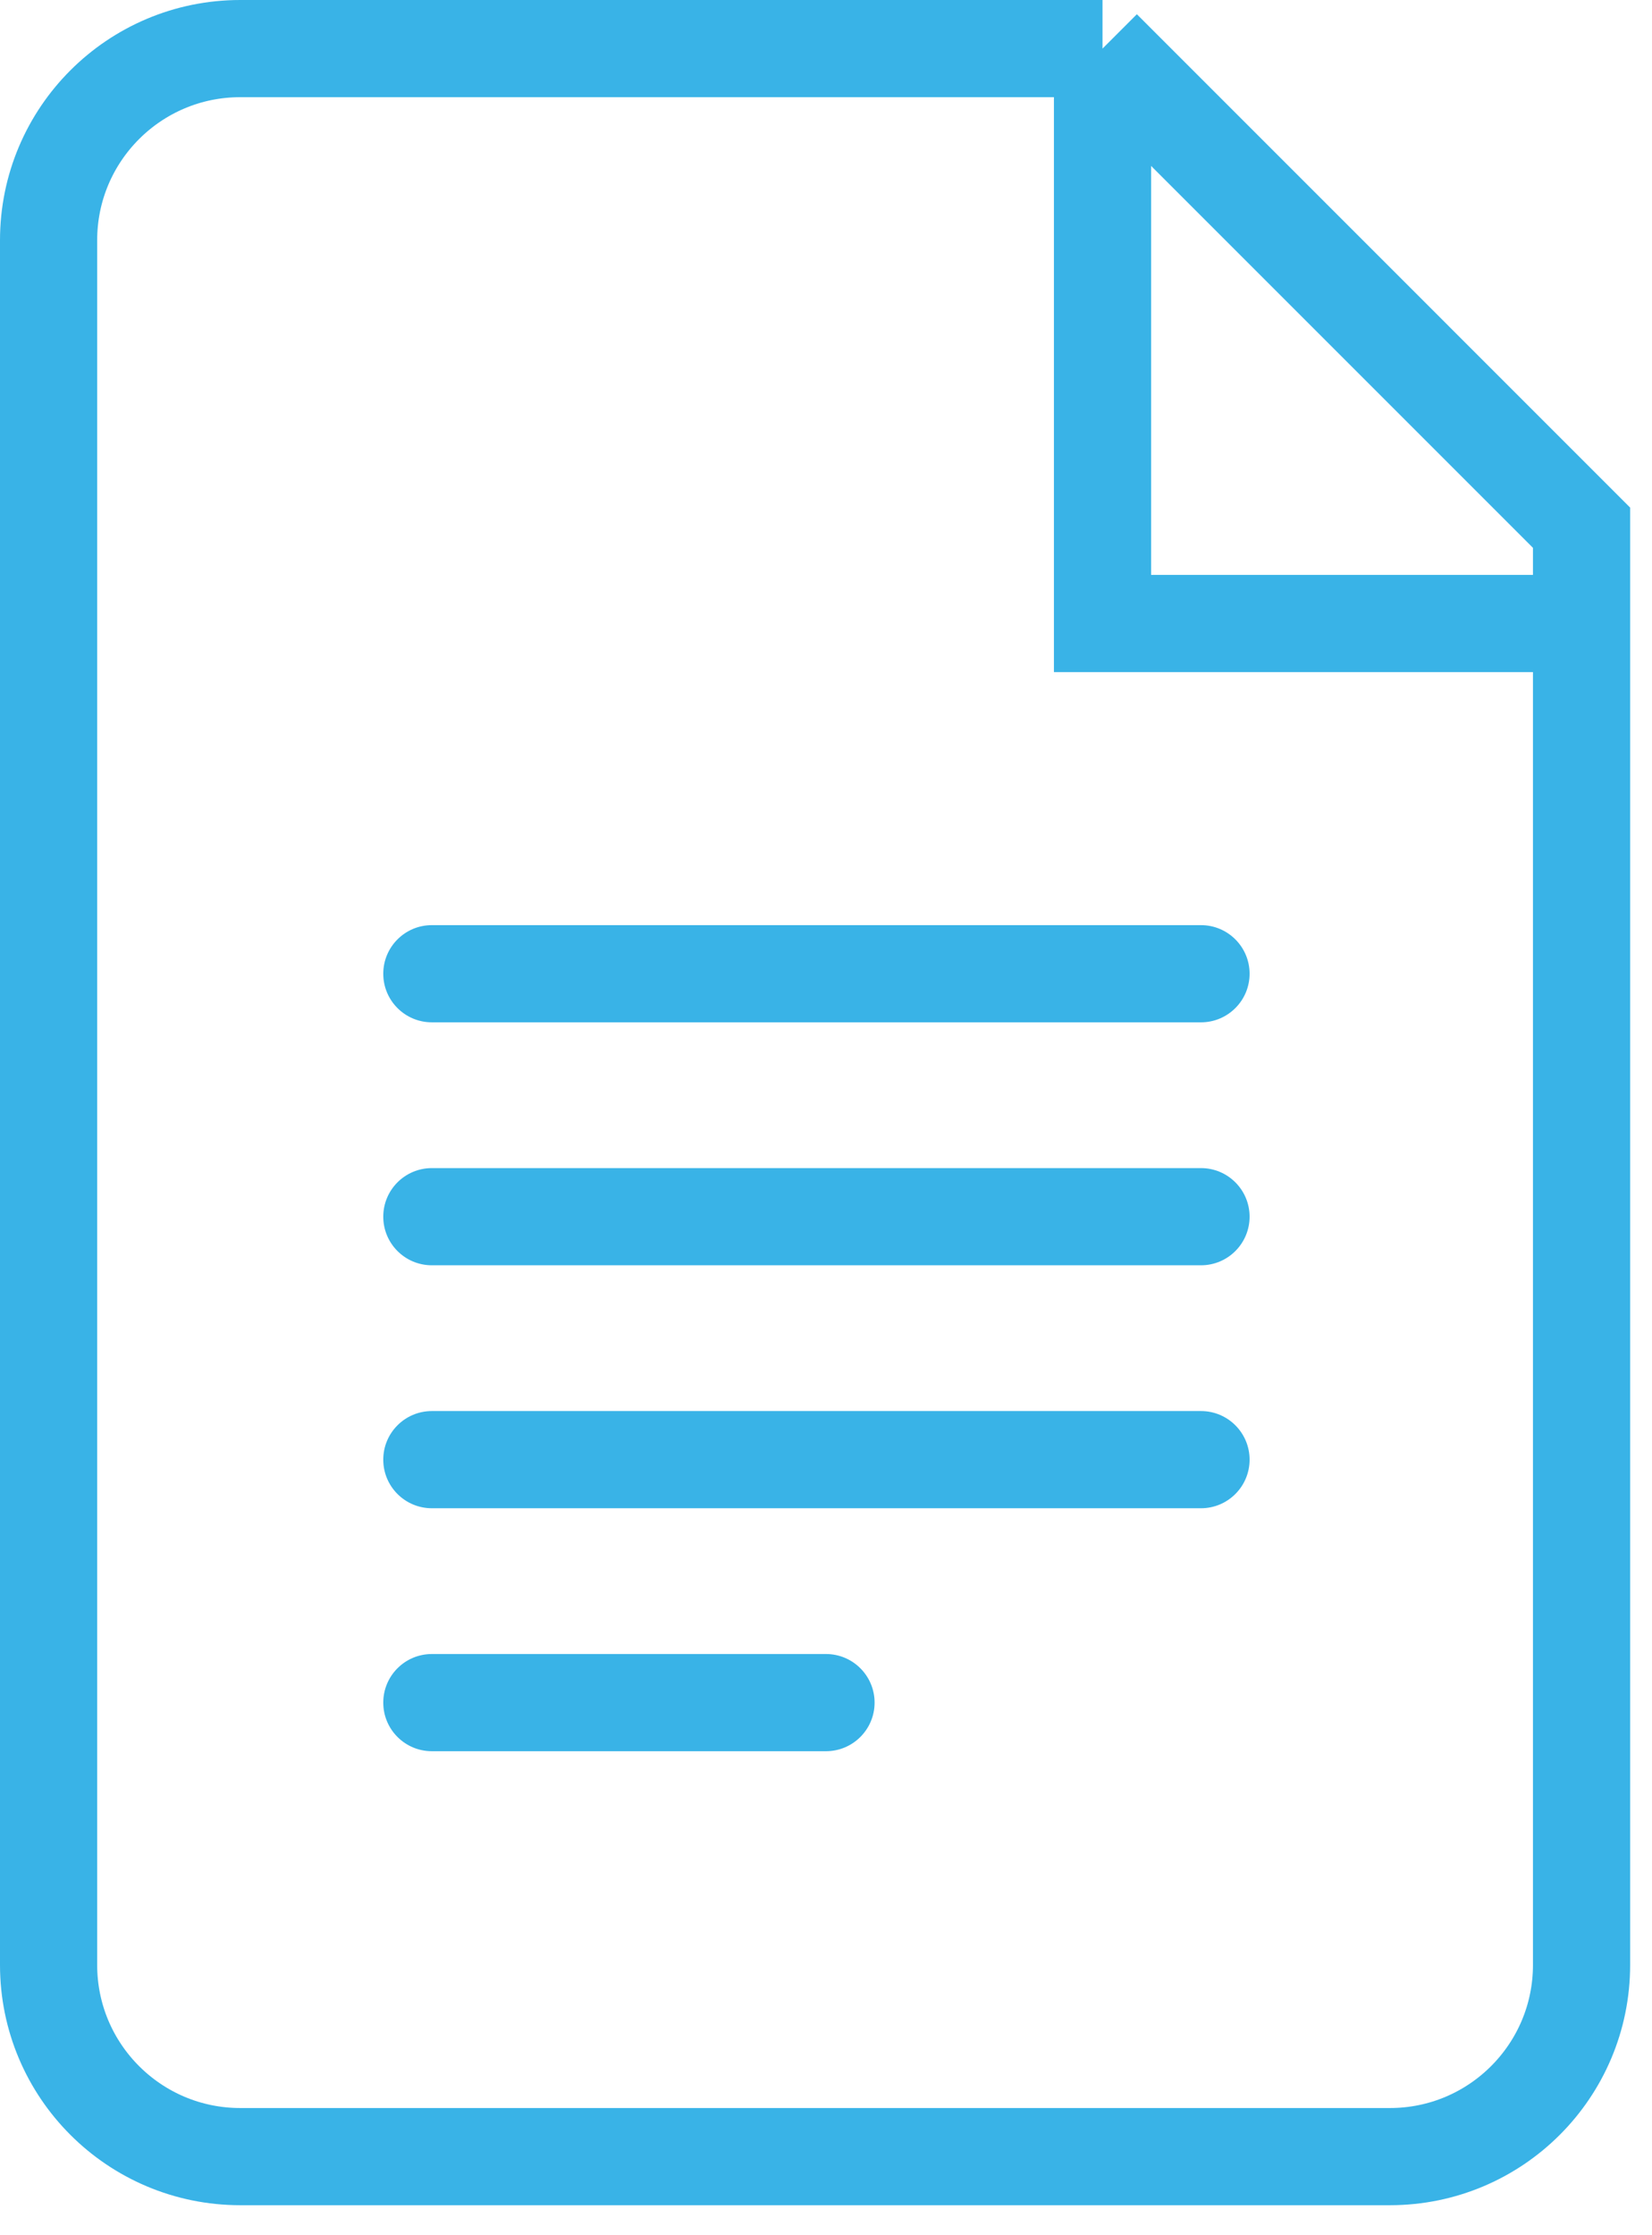 <svg width="34" height="46" viewBox="0 0 34 46" fill="none" xmlns="http://www.w3.org/2000/svg">
<path d="M22.691 1H4.944C2.766 1 1 2.766 1 4.944V40.438C1 42.616 2.766 44.382 4.944 44.382H28.607C30.785 44.382 32.55 42.616 32.55 40.438V12.831M22.691 1L32.55 10.86V12.831M22.691 1V12.831H28.607H32.55" stroke="#39B3E7" stroke-width="2"/>
<path d="M8.888 34.039C8.335 34.039 7.888 34.487 7.888 35.039C7.888 35.591 8.335 36.039 8.888 36.039V34.039ZM17 36.039C17.552 36.039 18 35.591 18 35.039C18 34.487 17.552 34.039 17 34.039V36.039ZM8.888 36.039H17V34.039H8.888V36.039Z" fill="#39B3E7"/>
<path d="M8.888 29.039C8.335 29.039 7.888 29.487 7.888 30.039C7.888 30.591 8.335 31.039 8.888 31.039V29.039ZM24.718 31.039C25.27 31.039 25.718 30.591 25.718 30.039C25.718 29.487 25.27 29.039 24.718 29.039V31.039ZM8.888 31.039H24.718V29.039H8.888V31.039Z" fill="#39B3E7"/>
<path d="M8.888 24.039C8.335 24.039 7.888 24.487 7.888 25.039C7.888 25.591 8.335 26.039 8.888 26.039V24.039ZM24.718 26.039C25.27 26.039 25.718 25.591 25.718 25.039C25.718 24.487 25.27 24.039 24.718 24.039V26.039ZM8.888 26.039H24.718V24.039H8.888V26.039Z" fill="#39B3E7"/>
<path d="M8.888 19.039C8.335 19.039 7.888 19.487 7.888 20.039C7.888 20.591 8.335 21.039 8.888 21.039V19.039ZM24.718 21.039C25.27 21.039 25.718 20.591 25.718 20.039C25.718 19.487 25.27 19.039 24.718 19.039V21.039ZM8.888 21.039H24.718V19.039H8.888V21.039Z" fill="#39B3E7"/>
</svg>
